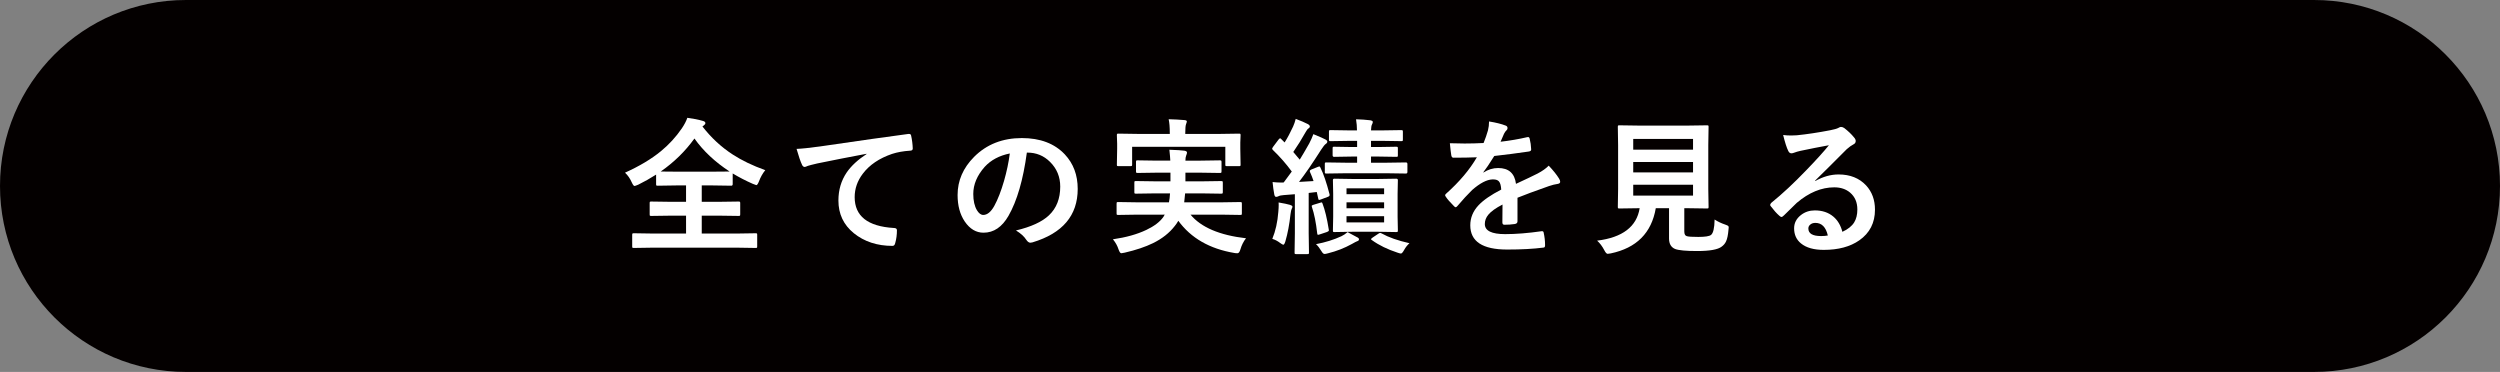 <?xml version="1.0" encoding="utf-8"?>
<!-- Generator: Adobe Illustrator 16.0.0, SVG Export Plug-In . SVG Version: 6.00 Build 0)  -->
<!DOCTYPE svg PUBLIC "-//W3C//DTD SVG 1.1//EN" "http://www.w3.org/Graphics/SVG/1.1/DTD/svg11.dtd">
<svg version="1.1" id="レイヤー_1" xmlns="http://www.w3.org/2000/svg" xmlns:xlink="http://www.w3.org/1999/xlink" x="0px"
	 y="0px" width="386.5px" height="57.5px" viewBox="0 0 386.5 57.5" enable-background="new 0 0 386.5 57.5" xml:space="preserve">
<rect x="0" y="0" width="386.5" height="57.5" fill="#808080" stroke="none"/>
<path fill="#040000" d="M386.5,28.75c0,15.877-12.871,28.75-28.75,28.75h-329C12.872,57.5,0,44.627,0,28.75l0,0
	C0,12.872,12.872,0,28.75,0h329C373.628,0,386.5,12.872,386.5,28.75L386.5,28.75z"/>
<g>
	<path fill="#FFFFFF" d="M118.313,26.308c-0.406,0.495-0.731,1.07-0.975,1.728c-0.155,0.392-0.292,0.587-0.41,0.587
		c-0.037,0-0.217-0.066-0.542-0.2c-1.078-0.472-2.115-1.008-3.112-1.606v1.65c0,0.162-0.074,0.243-0.222,0.243l-2.957-0.044h-1.606
		v2.535h2.581l3.09-0.043c0.133,0,0.21,0.016,0.232,0.043c0.029,0.031,0.044,0.098,0.044,0.199v1.738
		c0,0.111-0.015,0.18-0.044,0.206s-0.107,0.038-0.232,0.038l-3.09-0.043h-2.581v2.768h5.394l2.935-0.045
		c0.118,0,0.188,0.017,0.21,0.045c0.022,0.03,0.033,0.1,0.033,0.211v1.771c0,0.119-0.015,0.188-0.044,0.21
		c-0.029,0.022-0.095,0.034-0.199,0.034l-2.935-0.045h-12.946l-2.946,0.045c-0.118,0-0.192-0.015-0.221-0.045
		c-0.022-0.027-0.034-0.095-0.034-0.199v-1.771c0-0.126,0.019-0.199,0.056-0.222c0.022-0.022,0.088-0.034,0.199-0.034l2.946,0.045
		h5.127V33.34h-2.292l-3.079,0.043c-0.126,0-0.199-0.014-0.221-0.043c-0.022-0.029-0.034-0.096-0.034-0.201v-1.738
		c0-0.115,0.015-0.188,0.044-0.21s0.1-0.032,0.21-0.032l3.079,0.043h2.292v-2.535h-1.451l-2.923,0.044
		c-0.119,0-0.193-0.015-0.222-0.044c-0.022-0.029-0.033-0.096-0.033-0.199v-1.473c-0.938,0.598-1.861,1.119-2.769,1.562
		c-0.325,0.132-0.514,0.199-0.565,0.199c-0.118,0-0.262-0.188-0.432-0.564c-0.259-0.591-0.605-1.089-1.041-1.495
		c2.237-1.012,4.083-2.115,5.537-3.311c1.248-1.019,2.33-2.197,3.245-3.533c0.398-0.59,0.683-1.136,0.853-1.639
		c0.945,0.126,1.739,0.284,2.381,0.476c0.273,0.067,0.41,0.182,0.41,0.344c0,0.118-0.074,0.232-0.222,0.343l-0.233,0.177
		c1.352,1.743,2.909,3.186,4.674,4.33C114.691,24.806,116.371,25.614,118.313,26.308z M102.145,26.518
		c0.273,0.015,1.097,0.022,2.469,0.022h5.482l2.702-0.022c-2.266-1.484-4.079-3.186-5.438-5.105
		C105.95,23.377,104.211,25.079,102.145,26.518z"/>
	<path fill="#FFFFFF" d="M123.15,23.019c0.804-0.03,2.008-0.155,3.61-0.377c6.105-0.893,10.646-1.535,13.621-1.927
		c0.052-0.007,0.096-0.011,0.133-0.011c0.207,0,0.321,0.084,0.344,0.254c0.147,0.658,0.232,1.325,0.254,2.005
		c0,0.222-0.144,0.333-0.432,0.333c-1.025,0.066-1.949,0.232-2.769,0.498c-1.986,0.68-3.492,1.698-4.518,3.057
		c-0.841,1.107-1.262,2.318-1.262,3.63c0,2.925,2.011,4.514,6.035,4.763c0.333,0,0.499,0.116,0.499,0.345
		c0,0.708-0.085,1.358-0.255,1.948c-0.06,0.317-0.199,0.476-0.42,0.476c-2.377,0-4.378-0.656-6.003-1.971
		c-1.579-1.291-2.369-2.971-2.369-5.039c0-1.646,0.431-3.1,1.295-4.362c0.702-1.012,1.72-1.953,3.056-2.824v-0.044
		c-2.672,0.502-5.212,1.001-7.619,1.495c-0.783,0.185-1.259,0.306-1.429,0.366c-0.281,0.118-0.447,0.177-0.498,0.177
		c-0.193,0-0.336-0.115-0.432-0.343C123.755,24.979,123.475,24.163,123.15,23.019z"/>
	<path fill="#FFFFFF" d="M158.751,23.595c-0.568,4.201-1.513,7.457-2.835,9.766c-0.997,1.743-2.285,2.614-3.865,2.614
		c-1.145,0-2.111-0.576-2.901-1.729c-0.738-1.092-1.107-2.457-1.107-4.098c0-2.221,0.853-4.188,2.558-5.901
		c1.934-1.934,4.393-2.902,7.375-2.902c2.842,0,5.057,0.842,6.645,2.525c1.329,1.417,1.993,3.196,1.993,5.337
		c0,4.104-2.33,6.859-6.988,8.262c-0.133,0.037-0.244,0.055-0.332,0.055c-0.222,0-0.436-0.155-0.642-0.466
		c-0.325-0.509-0.853-0.985-1.584-1.429c2.333-0.553,4.031-1.332,5.094-2.336c1.167-1.1,1.75-2.58,1.75-4.44
		c0-1.513-0.528-2.791-1.584-3.832c-0.959-0.953-2.122-1.429-3.488-1.429H158.751z M156.116,23.727
		c-1.617,0.325-2.909,1.012-3.876,2.061c-1.181,1.329-1.772,2.728-1.772,4.197c0,1.04,0.188,1.879,0.565,2.514
		c0.294,0.486,0.62,0.73,0.975,0.73c0.62,0,1.188-0.461,1.705-1.385c0.554-1.012,1.06-2.31,1.517-3.897
		C155.643,26.507,155.938,25.101,156.116,23.727z"/>
	<path fill="#FFFFFF" d="M175.804,33.184l-2.924,0.045c-0.118,0-0.192-0.014-0.222-0.045c-0.022-0.029-0.033-0.095-0.033-0.199V31.5
		c0-0.124,0.015-0.201,0.044-0.231c0.029-0.022,0.1-0.033,0.21-0.033l2.924,0.044h4.917c0.081-0.383,0.137-0.846,0.166-1.385h-2.182
		l-3.078,0.045c-0.126,0-0.2-0.015-0.222-0.045c-0.022-0.029-0.033-0.095-0.033-0.199v-1.439c0-0.126,0.015-0.203,0.044-0.232
		c0.029-0.022,0.1-0.034,0.21-0.034l3.078,0.044h2.249v-1.34h-2.093l-2.99,0.044c-0.118,0-0.188-0.019-0.211-0.055
		c-0.022-0.03-0.033-0.1-0.033-0.211v-1.406c0-0.133,0.015-0.214,0.044-0.244c0.022-0.022,0.089-0.033,0.2-0.033l2.99,0.044h2.071
		c-0.015-0.369-0.063-0.93-0.144-1.683c1.114,0.038,1.886,0.085,2.314,0.145c0.273,0.044,0.41,0.14,0.41,0.288
		c0,0.111-0.044,0.27-0.133,0.476c-0.074,0.177-0.111,0.436-0.111,0.775h2.336l2.968-0.044c0.133,0,0.21,0.018,0.233,0.056
		c0.029,0.029,0.044,0.103,0.044,0.221v1.406c0,0.126-0.018,0.204-0.055,0.233c-0.029,0.022-0.104,0.033-0.222,0.033l-2.968-0.044
		h-2.336v1.34h2.447l3.057-0.044c0.133,0,0.214,0.019,0.243,0.056c0.022,0.029,0.034,0.1,0.034,0.21v1.439
		c0,0.119-0.018,0.188-0.056,0.211c-0.029,0.021-0.104,0.033-0.221,0.033l-3.057-0.045h-2.492c-0.007,0.105-0.055,0.565-0.144,1.385
		h5.714l2.935-0.044c0.126,0,0.204,0.019,0.233,0.054c0.022,0.031,0.033,0.102,0.033,0.211v1.484c0,0.111-0.013,0.18-0.039,0.205
		s-0.101,0.039-0.227,0.039l-2.935-0.045h-4.74c1.639,1.965,4.5,3.183,8.583,3.654c-0.383,0.48-0.671,1.049-0.864,1.707
		c-0.118,0.405-0.27,0.607-0.454,0.607s-0.35-0.014-0.498-0.044c-3.81-0.642-6.693-2.3-8.649-4.973
		c-0.17,0.297-0.351,0.563-0.543,0.798c-0.834,1.08-1.956,1.965-3.367,2.658c-1.174,0.575-2.635,1.067-4.385,1.473
		c-0.303,0.061-0.476,0.088-0.52,0.088c-0.148,0-0.292-0.202-0.432-0.607c-0.17-0.539-0.458-1.057-0.864-1.551
		c2.023-0.289,3.748-0.771,5.172-1.451c1.225-0.583,2.104-1.254,2.635-2.016l0.199-0.344H175.804z M188.55,20.704l3.001-0.044
		c0.118,0,0.188,0.015,0.21,0.044s0.034,0.1,0.034,0.21l-0.044,1.129v0.953l0.044,2.447c0,0.118-0.016,0.188-0.044,0.21
		c-0.029,0.022-0.096,0.033-0.2,0.033h-1.86c-0.126,0-0.2-0.015-0.222-0.044c-0.022-0.029-0.033-0.096-0.033-0.199v-2.746h-14.408
		v2.746c0,0.118-0.019,0.188-0.055,0.21c-0.03,0.022-0.104,0.033-0.222,0.033h-1.827c-0.126,0-0.2-0.015-0.222-0.044
		c-0.022-0.029-0.033-0.096-0.033-0.199l0.044-2.447v-0.775l-0.044-1.307c0-0.126,0.015-0.199,0.044-0.221
		c0.029-0.022,0.1-0.034,0.21-0.034l2.99,0.044h4.939v-0.11c0-0.938-0.06-1.657-0.177-2.16c0.871,0.022,1.687,0.066,2.447,0.133
		c0.244,0.022,0.366,0.093,0.366,0.21c0,0.059-0.044,0.21-0.133,0.454c-0.073,0.199-0.111,0.653-0.111,1.362v0.11H188.55z"/>
	<path fill="#FFFFFF" d="M203.775,25.788c0.096-0.038,0.162-0.056,0.199-0.056c0.06,0,0.115,0.063,0.166,0.188
		c0.474,0.953,0.941,2.322,1.406,4.108c0.008,0.053,0.012,0.098,0.012,0.134c0,0.118-0.096,0.21-0.289,0.276l-1.084,0.409
		c-0.125,0.045-0.206,0.067-0.244,0.067c-0.072,0-0.121-0.072-0.145-0.223l-0.222-1.006l-1.251,0.144v6.233l0.045,2.969
		c0,0.119-0.015,0.193-0.045,0.221c-0.029,0.022-0.096,0.034-0.199,0.034h-1.738c-0.117,0-0.188-0.015-0.211-0.044
		c-0.021-0.029-0.033-0.1-0.033-0.211l0.045-2.969v-6.035l-1.707,0.134c-0.375,0.021-0.658,0.085-0.852,0.188
		c-0.125,0.06-0.239,0.088-0.344,0.088c-0.133,0-0.225-0.121-0.277-0.365c-0.115-0.613-0.205-1.255-0.266-1.927
		c0.482,0.051,0.914,0.078,1.296,0.078c0.12,0,0.261-0.004,0.422-0.011c0.288-0.376,0.705-0.941,1.251-1.694
		c-0.864-1.181-1.838-2.292-2.924-3.333c-0.072-0.082-0.111-0.151-0.111-0.21c0-0.038,0.053-0.133,0.156-0.288l0.84-1.119
		c0.105-0.126,0.184-0.188,0.234-0.188c0.044,0,0.104,0.04,0.177,0.122l0.521,0.521c0.451-0.716,0.886-1.532,1.307-2.448
		c0.164-0.361,0.299-0.76,0.41-1.195c0.775,0.288,1.402,0.558,1.883,0.808c0.199,0.11,0.299,0.233,0.299,0.365
		c0,0.118-0.067,0.218-0.199,0.299c-0.14,0.082-0.283,0.262-0.433,0.543c-0.634,1.13-1.276,2.164-1.927,3.101l0.997,1.186
		c0.362-0.576,0.853-1.414,1.474-2.514c0.272-0.524,0.482-1.001,0.631-1.429c0.982,0.399,1.609,0.676,1.883,0.831
		c0.184,0.104,0.275,0.21,0.275,0.321c0,0.14-0.08,0.262-0.242,0.366c-0.156,0.104-0.392,0.398-0.71,0.886
		c-1.321,2.082-2.462,3.743-3.421,4.983l2.248-0.133c-0.148-0.45-0.328-0.912-0.543-1.384c-0.029-0.066-0.045-0.118-0.045-0.155
		c0-0.096,0.088-0.181,0.266-0.255L203.775,25.788z M196.699,36.928c0.502-1.219,0.813-2.609,0.93-4.176
		c0.039-0.412,0.057-0.76,0.057-1.041c0-0.104-0.004-0.238-0.014-0.41c0.791,0.133,1.375,0.256,1.752,0.366
		c0.258,0.081,0.387,0.171,0.387,0.267c0,0.131-0.037,0.248-0.111,0.342c-0.066,0.111-0.129,0.393-0.188,0.842
		c-0.17,1.572-0.432,2.965-0.786,4.176c-0.11,0.361-0.218,0.542-0.321,0.542c-0.088,0-0.256-0.093-0.498-0.276
		C197.523,37.265,197.119,37.054,196.699,36.928z M204.095,31.346c0.105-0.037,0.174-0.057,0.211-0.057
		c0.074,0,0.13,0.072,0.166,0.211c0.363,0.939,0.68,2.256,0.951,3.954c0.017,0.067,0.023,0.118,0.023,0.155
		c0,0.096-0.095,0.182-0.288,0.254l-1.13,0.377c-0.125,0.045-0.209,0.066-0.254,0.066c-0.074,0-0.117-0.072-0.133-0.222
		c-0.184-1.661-0.457-3.023-0.82-4.086c-0.021-0.073-0.033-0.126-0.033-0.155c0-0.066,0.086-0.125,0.256-0.177L204.095,31.346z
		 M208.337,35.887c0.938,0.502,1.425,0.764,1.462,0.785c0.198,0.089,0.299,0.197,0.299,0.322c0,0.147-0.091,0.248-0.276,0.299
		c-0.117,0.037-0.395,0.181-0.831,0.432c-1.151,0.635-2.37,1.111-3.655,1.428c-0.271,0.074-0.453,0.111-0.543,0.111
		c-0.16,0-0.313-0.121-0.453-0.366c-0.311-0.515-0.604-0.899-0.886-1.151c1.462-0.279,2.774-0.689,3.931-1.229
		C207.688,36.379,208.004,36.168,208.337,35.887z M213.166,24.204h-1.207v0.952h2.358l3.046-0.044c0.148,0,0.222,0.082,0.222,0.244
		v1.229c0,0.162-0.073,0.244-0.222,0.244l-3.046-0.044h-6.212l-3.034,0.044c-0.118,0-0.192-0.015-0.222-0.044
		c-0.023-0.029-0.033-0.096-0.033-0.2v-1.229c0-0.118,0.016-0.188,0.044-0.21c0.03-0.022,0.101-0.034,0.211-0.034l3.034,0.044h1.705
		v-0.952h-0.842l-2.725,0.044c-0.146,0-0.221-0.082-0.221-0.244v-1.041c0-0.133,0.016-0.214,0.045-0.244
		c0.021-0.022,0.081-0.033,0.176-0.033l2.725,0.044h0.842v-0.952h-1.229l-2.88,0.044c-0.118,0-0.188-0.018-0.211-0.056
		c-0.022-0.029-0.033-0.104-0.033-0.221v-1.152c0-0.133,0.016-0.214,0.045-0.244c0.03-0.022,0.096-0.033,0.199-0.033l2.88,0.044
		h1.206c0-0.554-0.048-1.125-0.144-1.717c0.753,0.015,1.494,0.066,2.227,0.155c0.242,0.051,0.365,0.137,0.365,0.254
		c0,0.111-0.045,0.248-0.134,0.41c-0.072,0.118-0.122,0.417-0.144,0.897h1.771l2.902-0.044c0.118,0,0.193,0.019,0.221,0.055
		c0.022,0.03,0.033,0.104,0.033,0.222v1.152c0,0.133-0.014,0.214-0.043,0.243c-0.029,0.022-0.101,0.034-0.211,0.034l-2.902-0.044
		h-1.771v0.952h1.207l2.701-0.044c0.12,0,0.188,0.018,0.211,0.056c0.022,0.029,0.033,0.103,0.033,0.221v1.041
		c0,0.119-0.014,0.189-0.043,0.211s-0.096,0.033-0.201,0.033L213.166,24.204z M213.122,27.67l2.735-0.044
		c0.17,0,0.254,0.074,0.254,0.222l-0.043,2.114v3.533l0.043,2.104c0,0.127-0.012,0.205-0.038,0.232
		c-0.026,0.029-0.098,0.045-0.216,0.045l-2.735-0.045h-4.087l-2.746,0.045c-0.104,0-0.166-0.016-0.188-0.045
		c-0.023-0.036-0.033-0.113-0.033-0.232l0.043-2.104v-3.533l-0.043-2.114c0-0.148,0.073-0.222,0.221-0.222l2.746,0.044H213.122z
		 M208.171,29.121v0.907h5.813v-0.907H208.171z M208.171,32.2h5.813v-0.92h-5.813V32.2z M213.984,34.38v-0.952h-5.813v0.952H213.984
		z M213.597,36.085c1.079,0.606,2.514,1.112,4.309,1.517c-0.316,0.275-0.59,0.617-0.82,1.031c-0.205,0.375-0.371,0.564-0.498,0.564
		c-0.094,0-0.269-0.045-0.52-0.133c-1.558-0.51-2.879-1.154-3.966-1.939c-0.095-0.057-0.144-0.109-0.144-0.154
		c0-0.043,0.078-0.121,0.232-0.232l0.908-0.609c0.119-0.08,0.207-0.121,0.266-0.121C213.417,36.008,213.494,36.035,213.597,36.085z"
		/>
	<path fill="#FFFFFF" d="M230.208,18.777c1.063,0.17,1.921,0.384,2.581,0.643c0.182,0.066,0.275,0.195,0.275,0.387
		c0,0.14-0.052,0.25-0.154,0.333c-0.133,0.111-0.262,0.292-0.389,0.542c-0.029,0.074-0.076,0.185-0.143,0.333
		c-0.134,0.317-0.264,0.617-0.389,0.897c1.463-0.17,2.839-0.406,4.131-0.709c0.051-0.007,0.096-0.011,0.134-0.011
		c0.116,0,0.193,0.082,0.231,0.244c0.133,0.524,0.211,1.067,0.232,1.628c0,0.029,0,0.051,0,0.066c0,0.163-0.129,0.262-0.387,0.299
		c-1.767,0.259-3.539,0.488-5.315,0.687c-0.747,1.196-1.312,2.034-1.694,2.514l0.021,0.044c0.715-0.465,1.473-0.698,2.271-0.698
		c1.632,0,2.55,0.815,2.758,2.447c1.55-0.716,2.663-1.247,3.343-1.595c0.732-0.384,1.303-0.79,1.719-1.218
		c0.699,0.738,1.231,1.403,1.594,1.993c0.117,0.185,0.178,0.351,0.178,0.499c0,0.17-0.116,0.277-0.344,0.321
		c-0.459,0.066-0.92,0.181-1.385,0.343c-2.223,0.783-3.848,1.383-4.873,1.805v3.654c0,0.229-0.144,0.366-0.432,0.41
		c-0.495,0.074-1.03,0.111-1.605,0.111c-0.199,0-0.299-0.123-0.299-0.366c0-1.299,0.006-2.218,0.021-2.758
		c-1.049,0.54-1.782,1.069-2.203,1.583c-0.354,0.43-0.531,0.906-0.531,1.43c0,1.041,1.047,1.561,3.145,1.561
		c1.645,0,3.527-0.148,5.647-0.453c0.022,0,0.045,0,0.067,0c0.146,0,0.229,0.086,0.244,0.255c0.139,0.628,0.209,1.248,0.209,1.86
		c0,0.038,0,0.063,0,0.076c0,0.23-0.084,0.344-0.254,0.344c-1.535,0.2-3.408,0.301-5.615,0.301c-3.795,0-5.692-1.248-5.692-3.744
		c0-1.158,0.422-2.188,1.263-3.09c0.744-0.797,1.919-1.609,3.521-2.436c-0.038-0.613-0.151-1.029-0.343-1.251
		c-0.177-0.214-0.474-0.321-0.886-0.321c-0.03,0-0.075,0-0.133,0c-0.88,0.037-1.924,0.583-3.135,1.639
		c-0.702,0.686-1.459,1.51-2.27,2.469c-0.111,0.133-0.204,0.2-0.277,0.2c-0.06,0-0.141-0.052-0.243-0.155
		c-0.643-0.643-1.075-1.141-1.296-1.496c-0.061-0.08-0.088-0.149-0.088-0.211c0-0.08,0.051-0.16,0.154-0.242
		c2.061-1.838,3.644-3.713,4.751-5.625c-1.056,0.044-2.268,0.066-3.632,0.066c-0.172,0-0.277-0.122-0.321-0.365
		c-0.053-0.289-0.126-0.913-0.222-1.872c0.723,0.029,1.484,0.044,2.281,0.044c0.959,0,1.938-0.026,2.934-0.078
		c0.273-0.671,0.499-1.322,0.676-1.949C230.152,19.711,230.208,19.25,230.208,18.777z"/>
	<path fill="#FFFFFF" d="M265.078,33.938c0.486,0.318,1.037,0.58,1.649,0.785c0.243,0.09,0.393,0.156,0.442,0.201
		c0.061,0.051,0.09,0.129,0.09,0.231c0,0.053-0.012,0.166-0.034,0.343c-0.067,0.82-0.191,1.426-0.376,1.816
		c-0.148,0.326-0.377,0.599-0.688,0.82c-0.576,0.449-1.838,0.675-3.787,0.675c-1.721,0-2.857-0.105-3.411-0.321
		c-0.62-0.266-0.93-0.801-0.93-1.605v-4.695h-2.049c-0.657,3.826-2.979,6.154-6.966,6.988c-0.221,0.043-0.379,0.066-0.477,0.066
		c-0.154,0-0.327-0.189-0.52-0.566c-0.311-0.598-0.679-1.088-1.107-1.472c3.928-0.487,6.121-2.159,6.578-5.017h-0.045l-3.066,0.045
		c-0.126,0-0.203-0.015-0.234-0.045c-0.021-0.029-0.032-0.1-0.032-0.211l0.044-2.757v-6.789l-0.044-2.813
		c0-0.118,0.016-0.188,0.044-0.21c0.037-0.022,0.111-0.033,0.223-0.033l3.111,0.044h7.309l3.09-0.044
		c0.127,0,0.199,0.015,0.222,0.044c0.021,0.029,0.032,0.095,0.032,0.199l-0.045,2.813v6.789l0.045,2.757
		c0,0.118-0.013,0.19-0.037,0.217c-0.027,0.025-0.099,0.039-0.217,0.039l-3.09-0.045h-0.41v3.588c0,0.436,0.138,0.684,0.41,0.742
		c0.243,0.074,0.83,0.111,1.762,0.111c1.033,0,1.682-0.102,1.948-0.299C264.867,36.063,265.054,35.266,265.078,33.938z
		 M261.744,21.479h-9.247v1.661h9.247V21.479z M252.497,26.651h9.247v-1.605h-9.247V26.651z M261.744,30.239v-1.683h-9.247v1.683
		H261.744z"/>
	<path fill="#FFFFFF" d="M282.75,22.454c-1.418,0.259-2.879,0.547-4.385,0.864c-0.393,0.088-0.709,0.181-0.953,0.277
		c-0.185,0.073-0.338,0.11-0.453,0.11c-0.222,0-0.389-0.128-0.5-0.387c-0.236-0.465-0.497-1.281-0.785-2.447
		c0.383,0.051,0.793,0.077,1.229,0.077c0.295,0,0.588-0.011,0.875-0.033c1.557-0.155,3.273-0.414,5.15-0.775
		c0.627-0.126,1.041-0.24,1.24-0.344c0.205-0.118,0.35-0.177,0.432-0.177c0.177,0,0.35,0.06,0.521,0.177
		c0.604,0.465,1.11,0.949,1.517,1.451c0.17,0.192,0.256,0.376,0.256,0.554c0,0.243-0.131,0.424-0.389,0.542
		c-0.259,0.126-0.591,0.366-0.997,0.72c-0.464,0.458-1.325,1.318-2.579,2.58c-0.938,0.938-1.711,1.699-2.314,2.281l0.021,0.066
		c1.197-0.679,2.398-1.019,3.609-1.019c1.779,0,3.196,0.565,4.253,1.694c0.915,0.99,1.374,2.241,1.374,3.754
		c0,2.031-0.809,3.611-2.426,4.739c-1.403,0.982-3.234,1.474-5.492,1.474c-1.537,0-2.711-0.333-3.521-0.998
		c-0.709-0.575-1.063-1.354-1.063-2.336c0-0.818,0.351-1.5,1.052-2.049c0.613-0.479,1.328-0.719,2.148-0.719
		c1.152,0,2.104,0.318,2.857,0.952c0.678,0.569,1.146,1.355,1.406,2.358c0.855-0.391,1.465-0.879,1.827-1.462
		c0.324-0.532,0.487-1.196,0.487-1.993c0-1.1-0.374-1.967-1.118-2.603c-0.643-0.546-1.458-0.819-2.448-0.819
		c-1.986,0-3.92,0.802-5.803,2.402c-0.287,0.266-0.945,0.908-1.971,1.928c-0.172,0.171-0.299,0.254-0.388,0.254
		c-0.088,0-0.204-0.065-0.343-0.199c-0.415-0.359-0.857-0.855-1.329-1.483c-0.053-0.059-0.077-0.122-0.077-0.188
		c0-0.094,0.062-0.205,0.188-0.332c1.689-1.365,3.48-3.034,5.371-5.005C280.771,24.747,281.945,23.45,282.75,22.454z
		 M282.583,36.407c-0.305-1.299-0.945-1.949-1.927-1.949c-0.341,0-0.614,0.098-0.819,0.289c-0.178,0.154-0.266,0.348-0.266,0.575
		c0,0.783,0.656,1.173,1.971,1.173C281.933,36.495,282.279,36.467,282.583,36.407z"/>
</g>
</svg>
